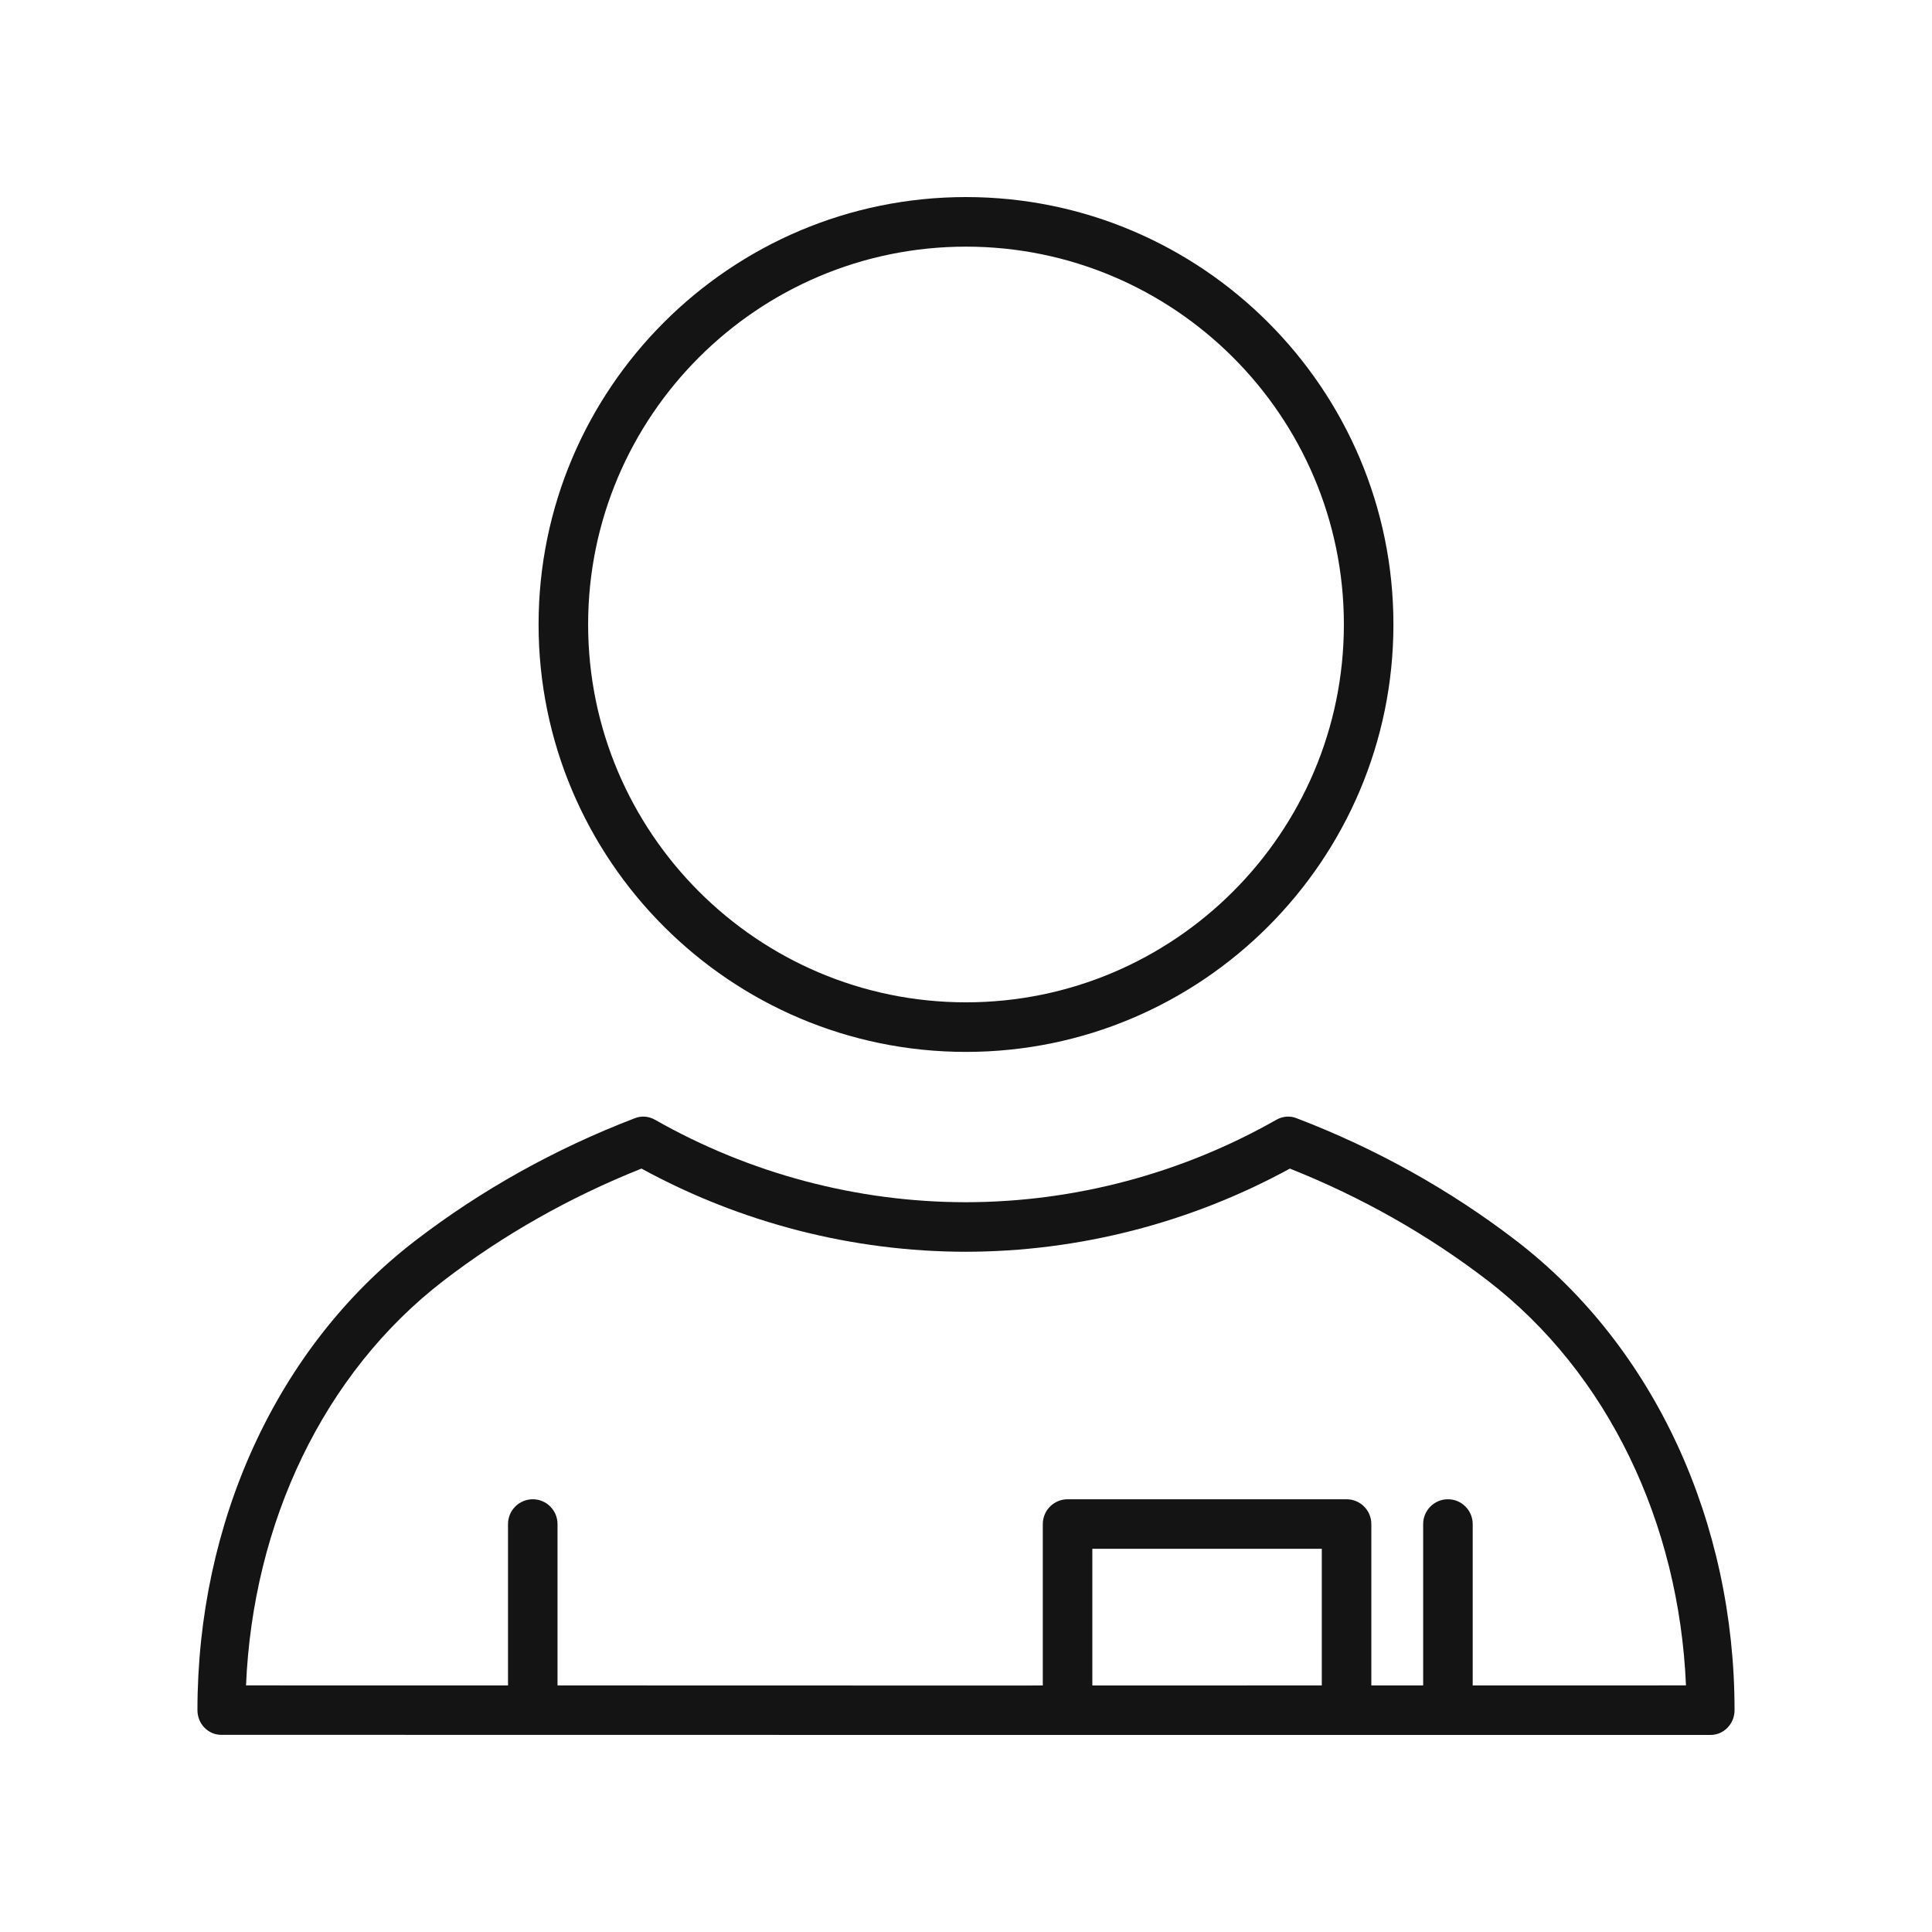 <?xml version="1.0" encoding="UTF-8" standalone="no"?>
<svg xmlns="http://www.w3.org/2000/svg" fill="none" height="56" viewBox="0 0 56 56" width="56">
<path clip-rule="evenodd" d="M42.687 48.853V44.176C42.687 43.779 42.365 43.457 41.969 43.457C41.573 43.457 41.251 43.779 41.251 44.176V48.853H39.749V44.176C39.749 43.779 39.428 43.457 39.031 43.457H30.944C30.548 43.457 30.226 43.779 30.226 44.176V48.855L27.991 48.856L16.16 48.853V44.176C16.16 43.779 15.839 43.457 15.443 43.457C15.047 43.457 14.725 43.779 14.725 44.176V48.853L7.131 48.852C7.33 44.149 9.368 39.804 12.862 37.117C14.59 35.79 16.518 34.699 18.594 33.872C21.477 35.448 24.72 36.28 27.991 36.283C31.264 36.28 34.505 35.448 37.388 33.872C39.464 34.699 41.392 35.79 43.12 37.117C46.615 39.804 48.669 44.149 48.869 48.852L42.687 48.853ZM38.313 48.853L31.662 48.855V44.892H38.313V48.853ZM43.954 35.967C42.037 34.494 39.894 33.297 37.579 32.411C37.389 32.336 37.179 32.355 37 32.455C34.252 34.018 31.137 34.845 27.991 34.847C24.846 34.845 21.73 34.018 18.982 32.455C18.804 32.355 18.594 32.336 18.404 32.411C16.09 33.297 13.947 34.494 12.03 35.967C8.008 39.059 5.723 44.143 5.723 49.57C5.723 49.966 6.033 50.288 6.419 50.285L27.991 50.288H49.581C49.966 50.288 50.277 49.966 50.277 49.57C50.277 44.143 47.975 39.059 43.954 35.967ZM27.999 7.149C34.039 7.149 38.953 12.061 38.953 18.1C38.953 24.139 34.039 29.053 27.999 29.053C21.961 29.053 17.047 24.139 17.047 18.1C17.047 12.061 21.961 7.149 27.999 7.149ZM27.999 30.49C34.831 30.49 40.389 24.931 40.389 18.1C40.389 11.269 34.831 5.712 27.999 5.712C21.169 5.712 15.611 11.269 15.611 18.1C15.611 24.931 21.169 30.49 27.999 30.49Z" fill="#141414" fill-rule="evenodd"/>
</svg>
